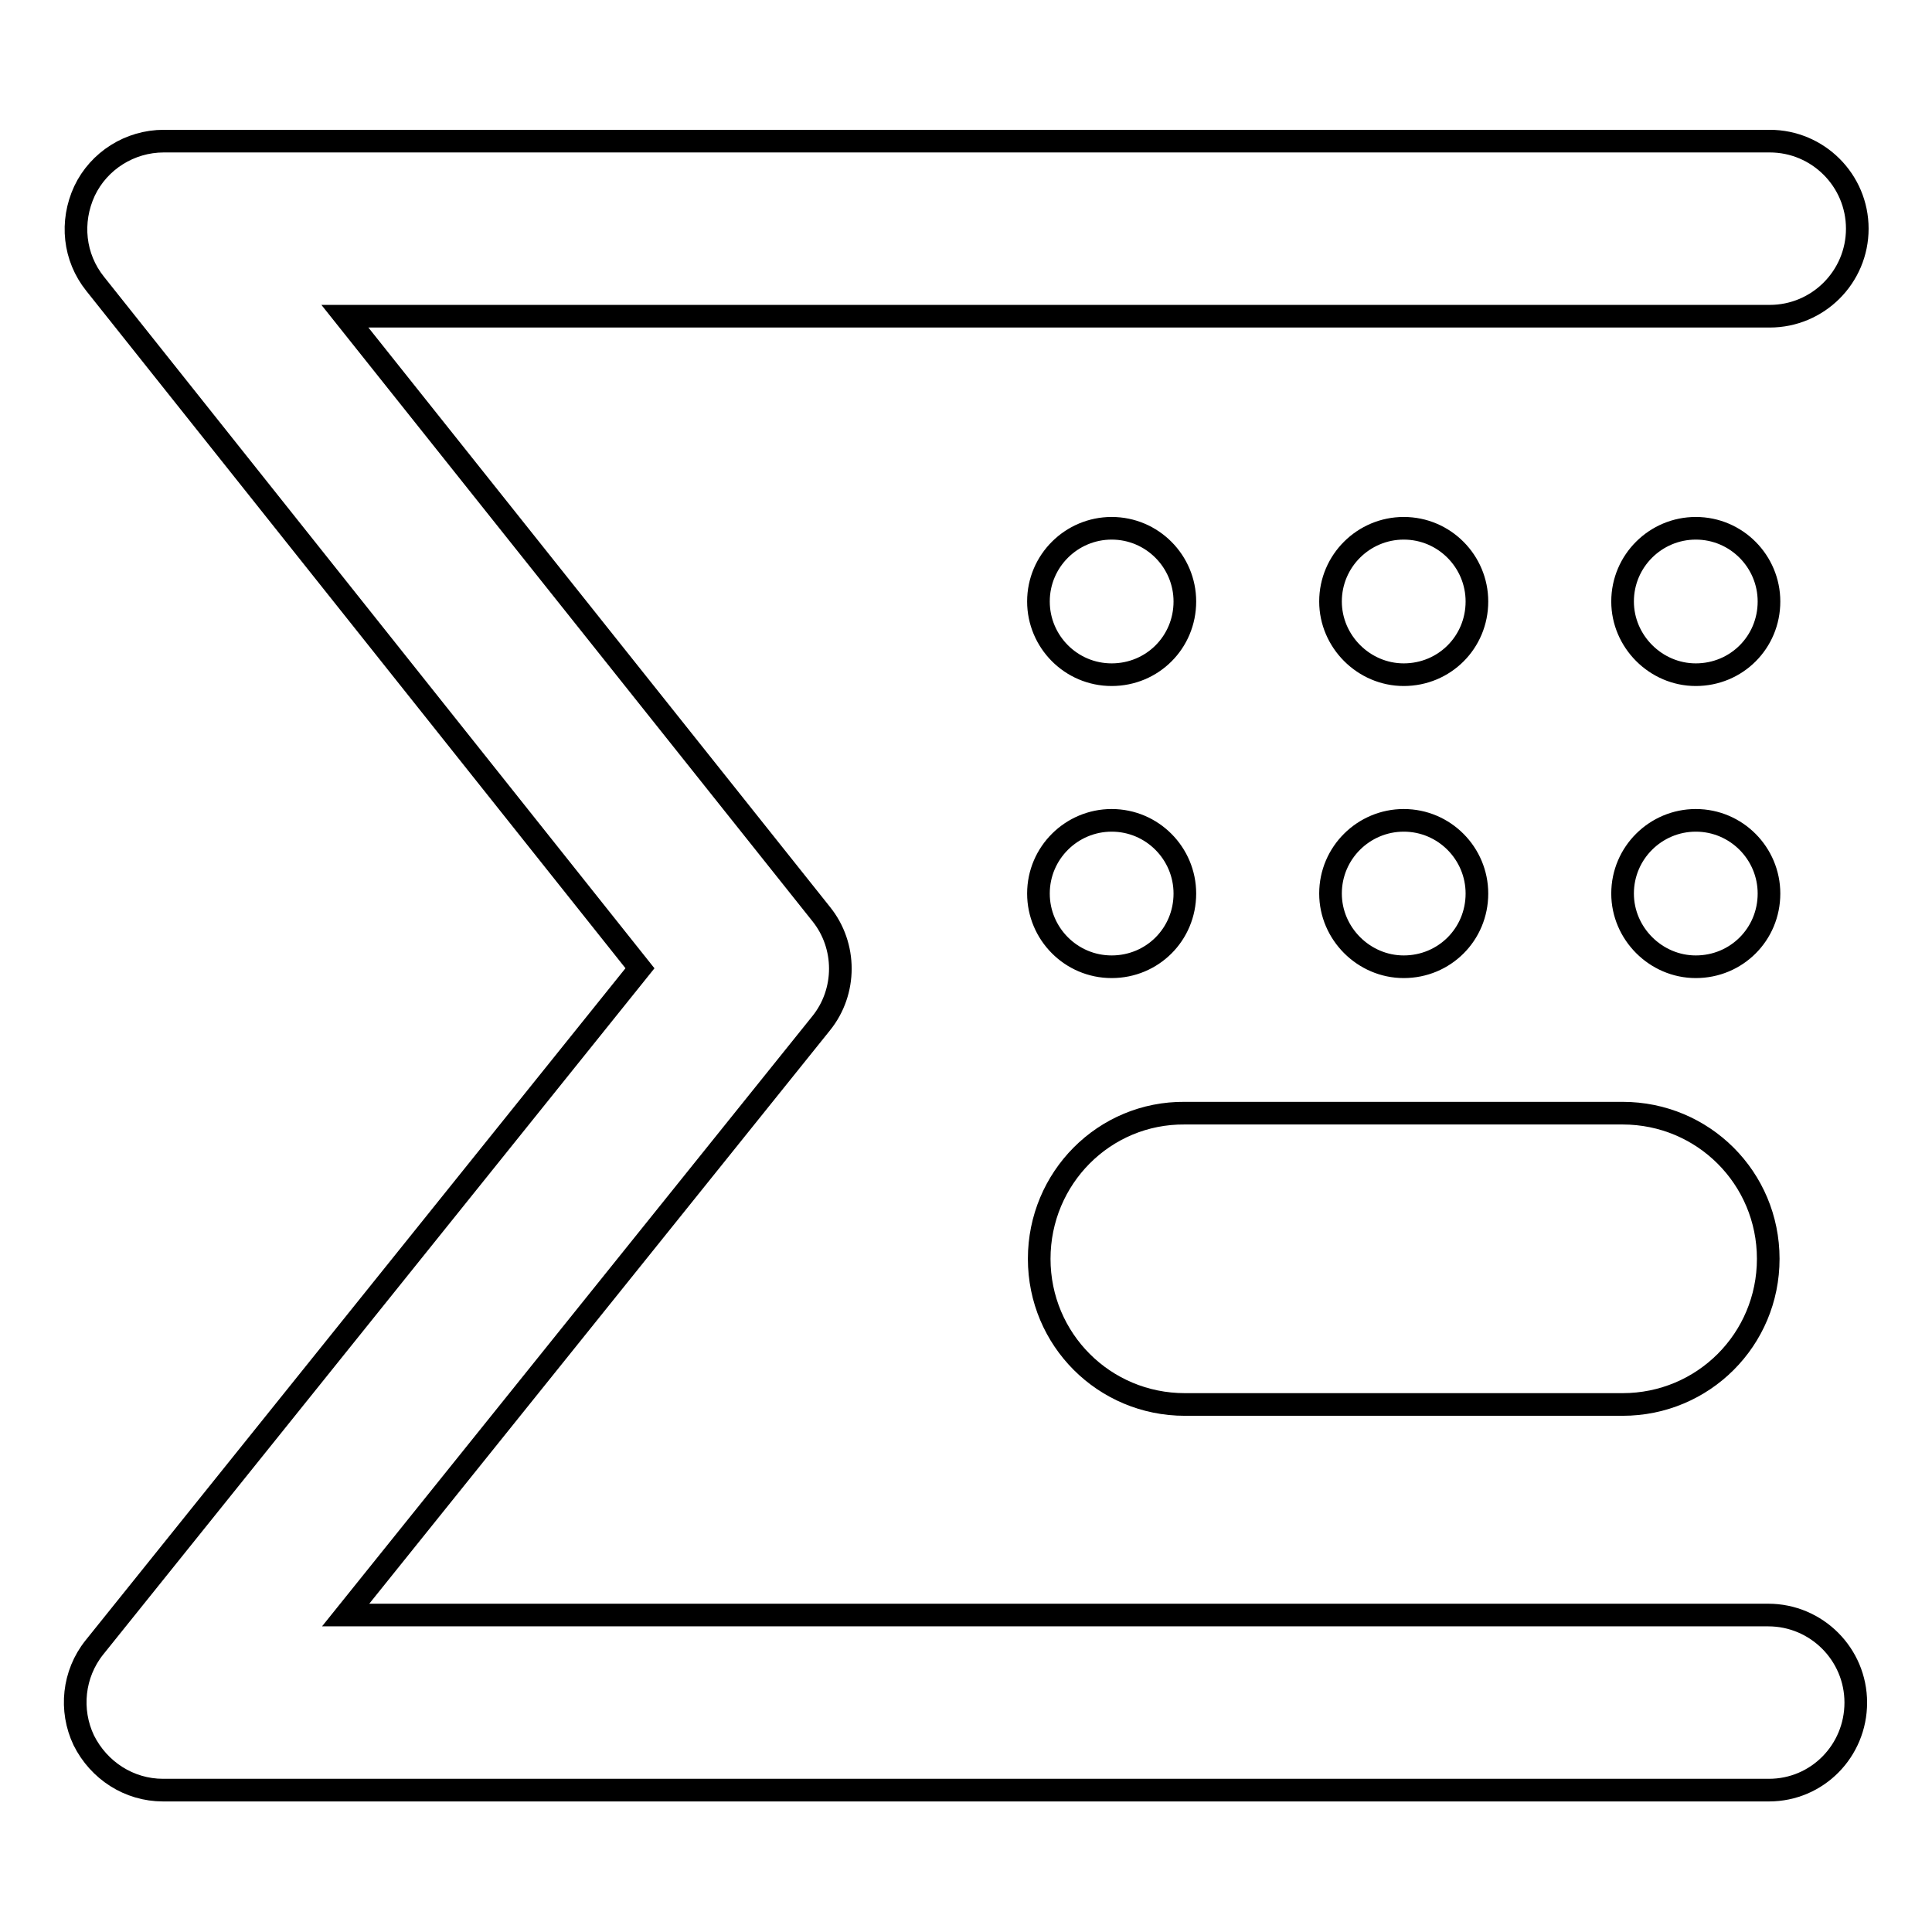 <?xml version="1.0" encoding="utf-8"?>
<!-- Svg Vector Icons : http://www.onlinewebfonts.com/icon -->
<!DOCTYPE svg PUBLIC "-//W3C//DTD SVG 1.1//EN" "http://www.w3.org/Graphics/SVG/1.1/DTD/svg11.dtd">
<svg version="1.1" xmlns="http://www.w3.org/2000/svg" xmlns:xlink="http://www.w3.org/1999/xlink" x="0px" y="0px" viewBox="0 0 256 256" enable-background="new 0 0 256 256" xml:space="preserve">
<g> <path stroke-width="3" fill-opacity="0" stroke="#000000"  d="M234.4,237.2H21.6c-4.5,0-8.5-2.6-10.5-6.6c-1.9-4-1.4-8.8,1.4-12.3l72.3-90L12.6,37.6 c-2.8-3.5-3.3-8.2-1.4-12.3c1.9-4,6-6.6,10.5-6.6h212.8c6.4,0,11.6,5.2,11.6,11.6c0,6.4-5.2,11.6-11.6,11.6H45.7l63.1,79.2 c3.4,4.2,3.4,10.3,0,14.5l-63,78.4h188.5c6.4,0,11.6,5.2,11.6,11.6S240.8,237.2,234.4,237.2z M157,79.7c0-5.3-4.3-9.7-9.7-9.7l0,0 c-5.3,0-9.7,4.3-9.7,9.7l0,0c0,5.3,4.3,9.7,9.7,9.7l0,0C152.7,89.4,157,85.1,157,79.7L157,79.7z M195.7,79.7c0-5.3-4.3-9.7-9.7-9.7 l0,0c-5.3,0-9.7,4.3-9.7,9.7l0,0c0,5.3,4.4,9.7,9.7,9.7l0,0C191.4,89.4,195.7,85.1,195.7,79.7L195.7,79.7z M234.4,79.7 c0-5.3-4.3-9.7-9.7-9.7l0,0c-5.3,0-9.7,4.3-9.7,9.7l0,0c0,5.3,4.4,9.7,9.7,9.7l0,0C230.1,89.4,234.4,85.1,234.4,79.7L234.4,79.7z  M157,118.4c0-5.3-4.3-9.7-9.7-9.7l0,0c-5.3,0-9.7,4.3-9.7,9.7l0,0c0,5.3,4.3,9.7,9.7,9.7l0,0C152.7,128.1,157,123.8,157,118.4 L157,118.4z M195.7,118.4c0-5.3-4.3-9.7-9.7-9.7l0,0c-5.3,0-9.7,4.3-9.7,9.7l0,0c0,5.3,4.4,9.7,9.7,9.7l0,0 C191.4,128.1,195.7,123.8,195.7,118.4L195.7,118.4z M234.4,118.4c0-5.3-4.3-9.7-9.7-9.7l0,0c-5.3,0-9.7,4.3-9.7,9.7l0,0 c0,5.3,4.4,9.7,9.7,9.7l0,0C230.1,128.1,234.4,123.8,234.4,118.4L234.4,118.4z M137.7,166.8c0,10.7,8.6,19.3,19.3,19.3h58 c10.7,0,19.3-8.6,19.3-19.3l0,0c0-10.7-8.6-19.3-19.3-19.3h-58C146.3,147.4,137.7,156.1,137.7,166.8L137.7,166.8z"/></g>
</svg>